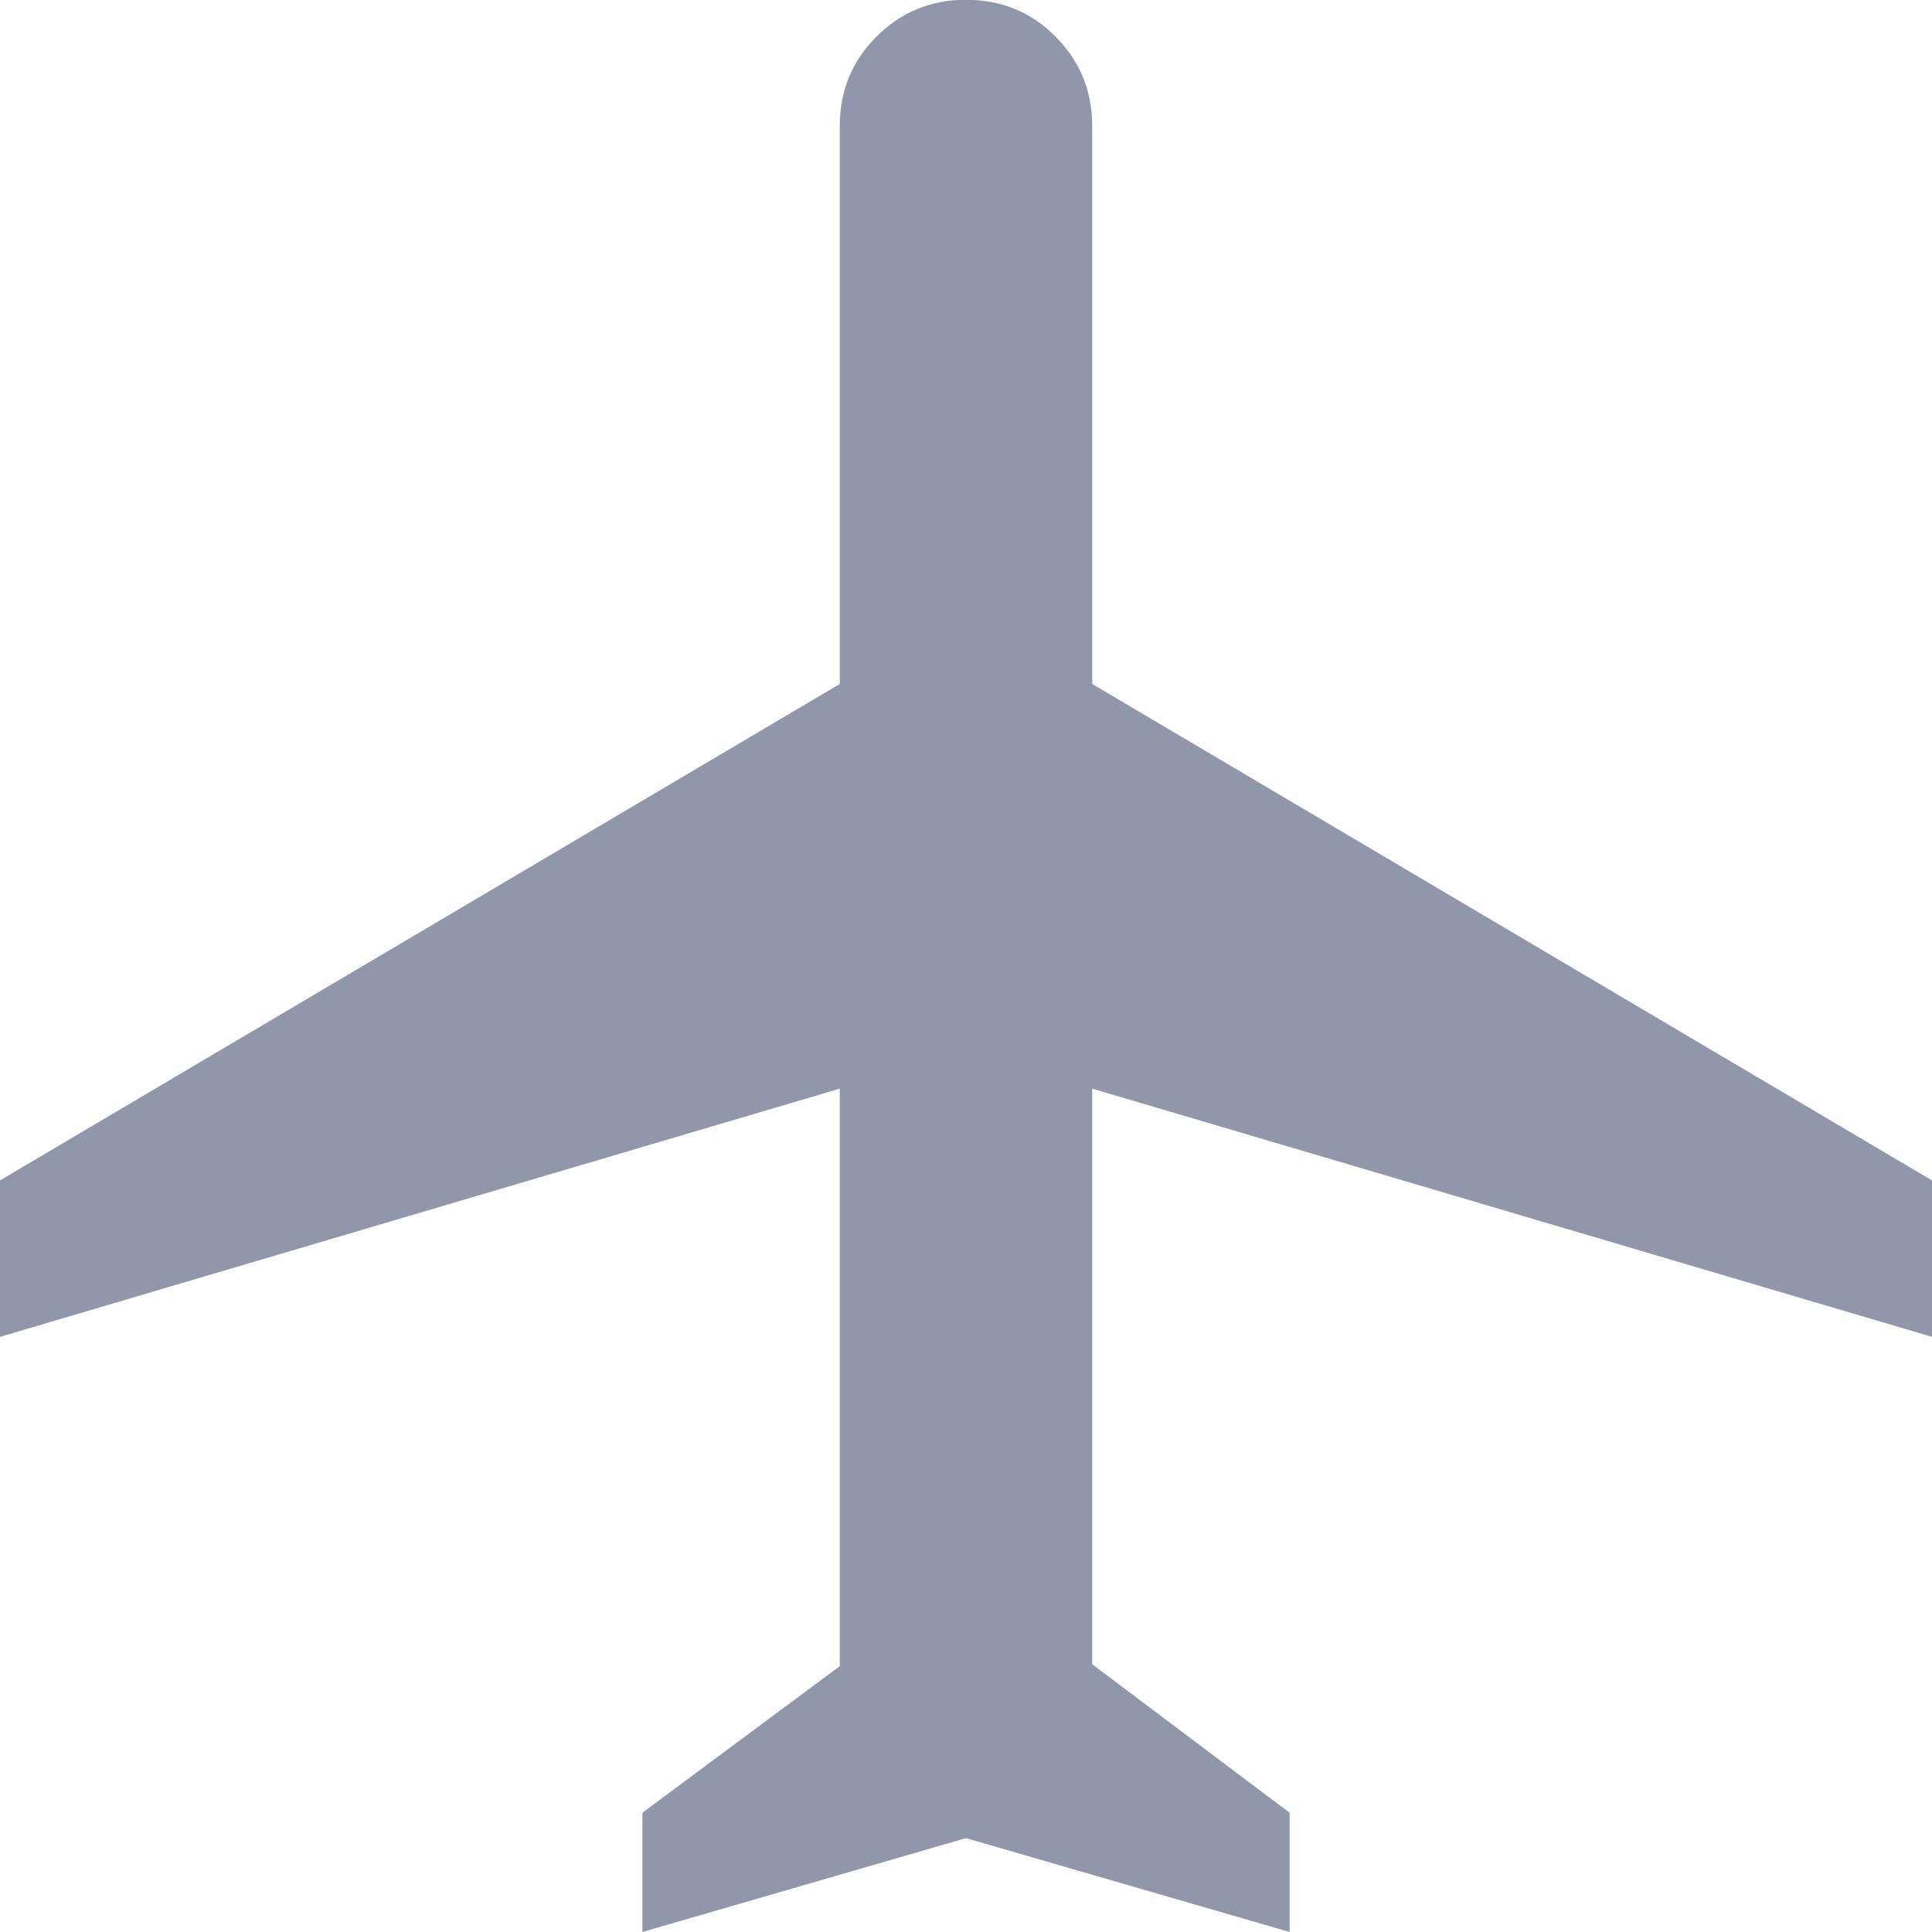 <?xml version="1.0" encoding="UTF-8"?>
<svg id="Layer_2" data-name="Layer 2" xmlns="http://www.w3.org/2000/svg" xmlns:xlink="http://www.w3.org/1999/xlink" viewBox="0 0 92 92">
  <defs>
    <style>
      .cls-1 {
        fill: url(#linear-gradient);
        stroke-width: 0px;
      }
    </style>
    <linearGradient id="linear-gradient" x1="39.35" y1="57.87" x2="248.65" y2="-61.9" gradientTransform="translate(0 104) scale(1 -1)" gradientUnits="userSpaceOnUse">
      <stop offset=".15" stop-color="#9197AA"/>
      <stop offset=".7" stop-color="#9197AA"/>
    </linearGradient>
  </defs>
  <g id="Layer_1-2" data-name="Layer 1">
    <g id="Vector">
      <path class="cls-1" d="M30.59,92v-5.68l9.4-6.98v-27.5L0,63.66v-7.45l39.99-23.64V6c0-1.68.58-3.09,1.75-4.26,1.16-1.16,2.58-1.75,4.26-1.75s3.1.58,4.26,1.75c1.16,1.16,1.75,2.58,1.75,4.26v26.57l39.99,23.64v7.45l-39.99-11.82v27.41l9.4,7.07v5.68l-15.41-4.47-15.41,4.47Z"/>
    </g>
  </g>
</svg>